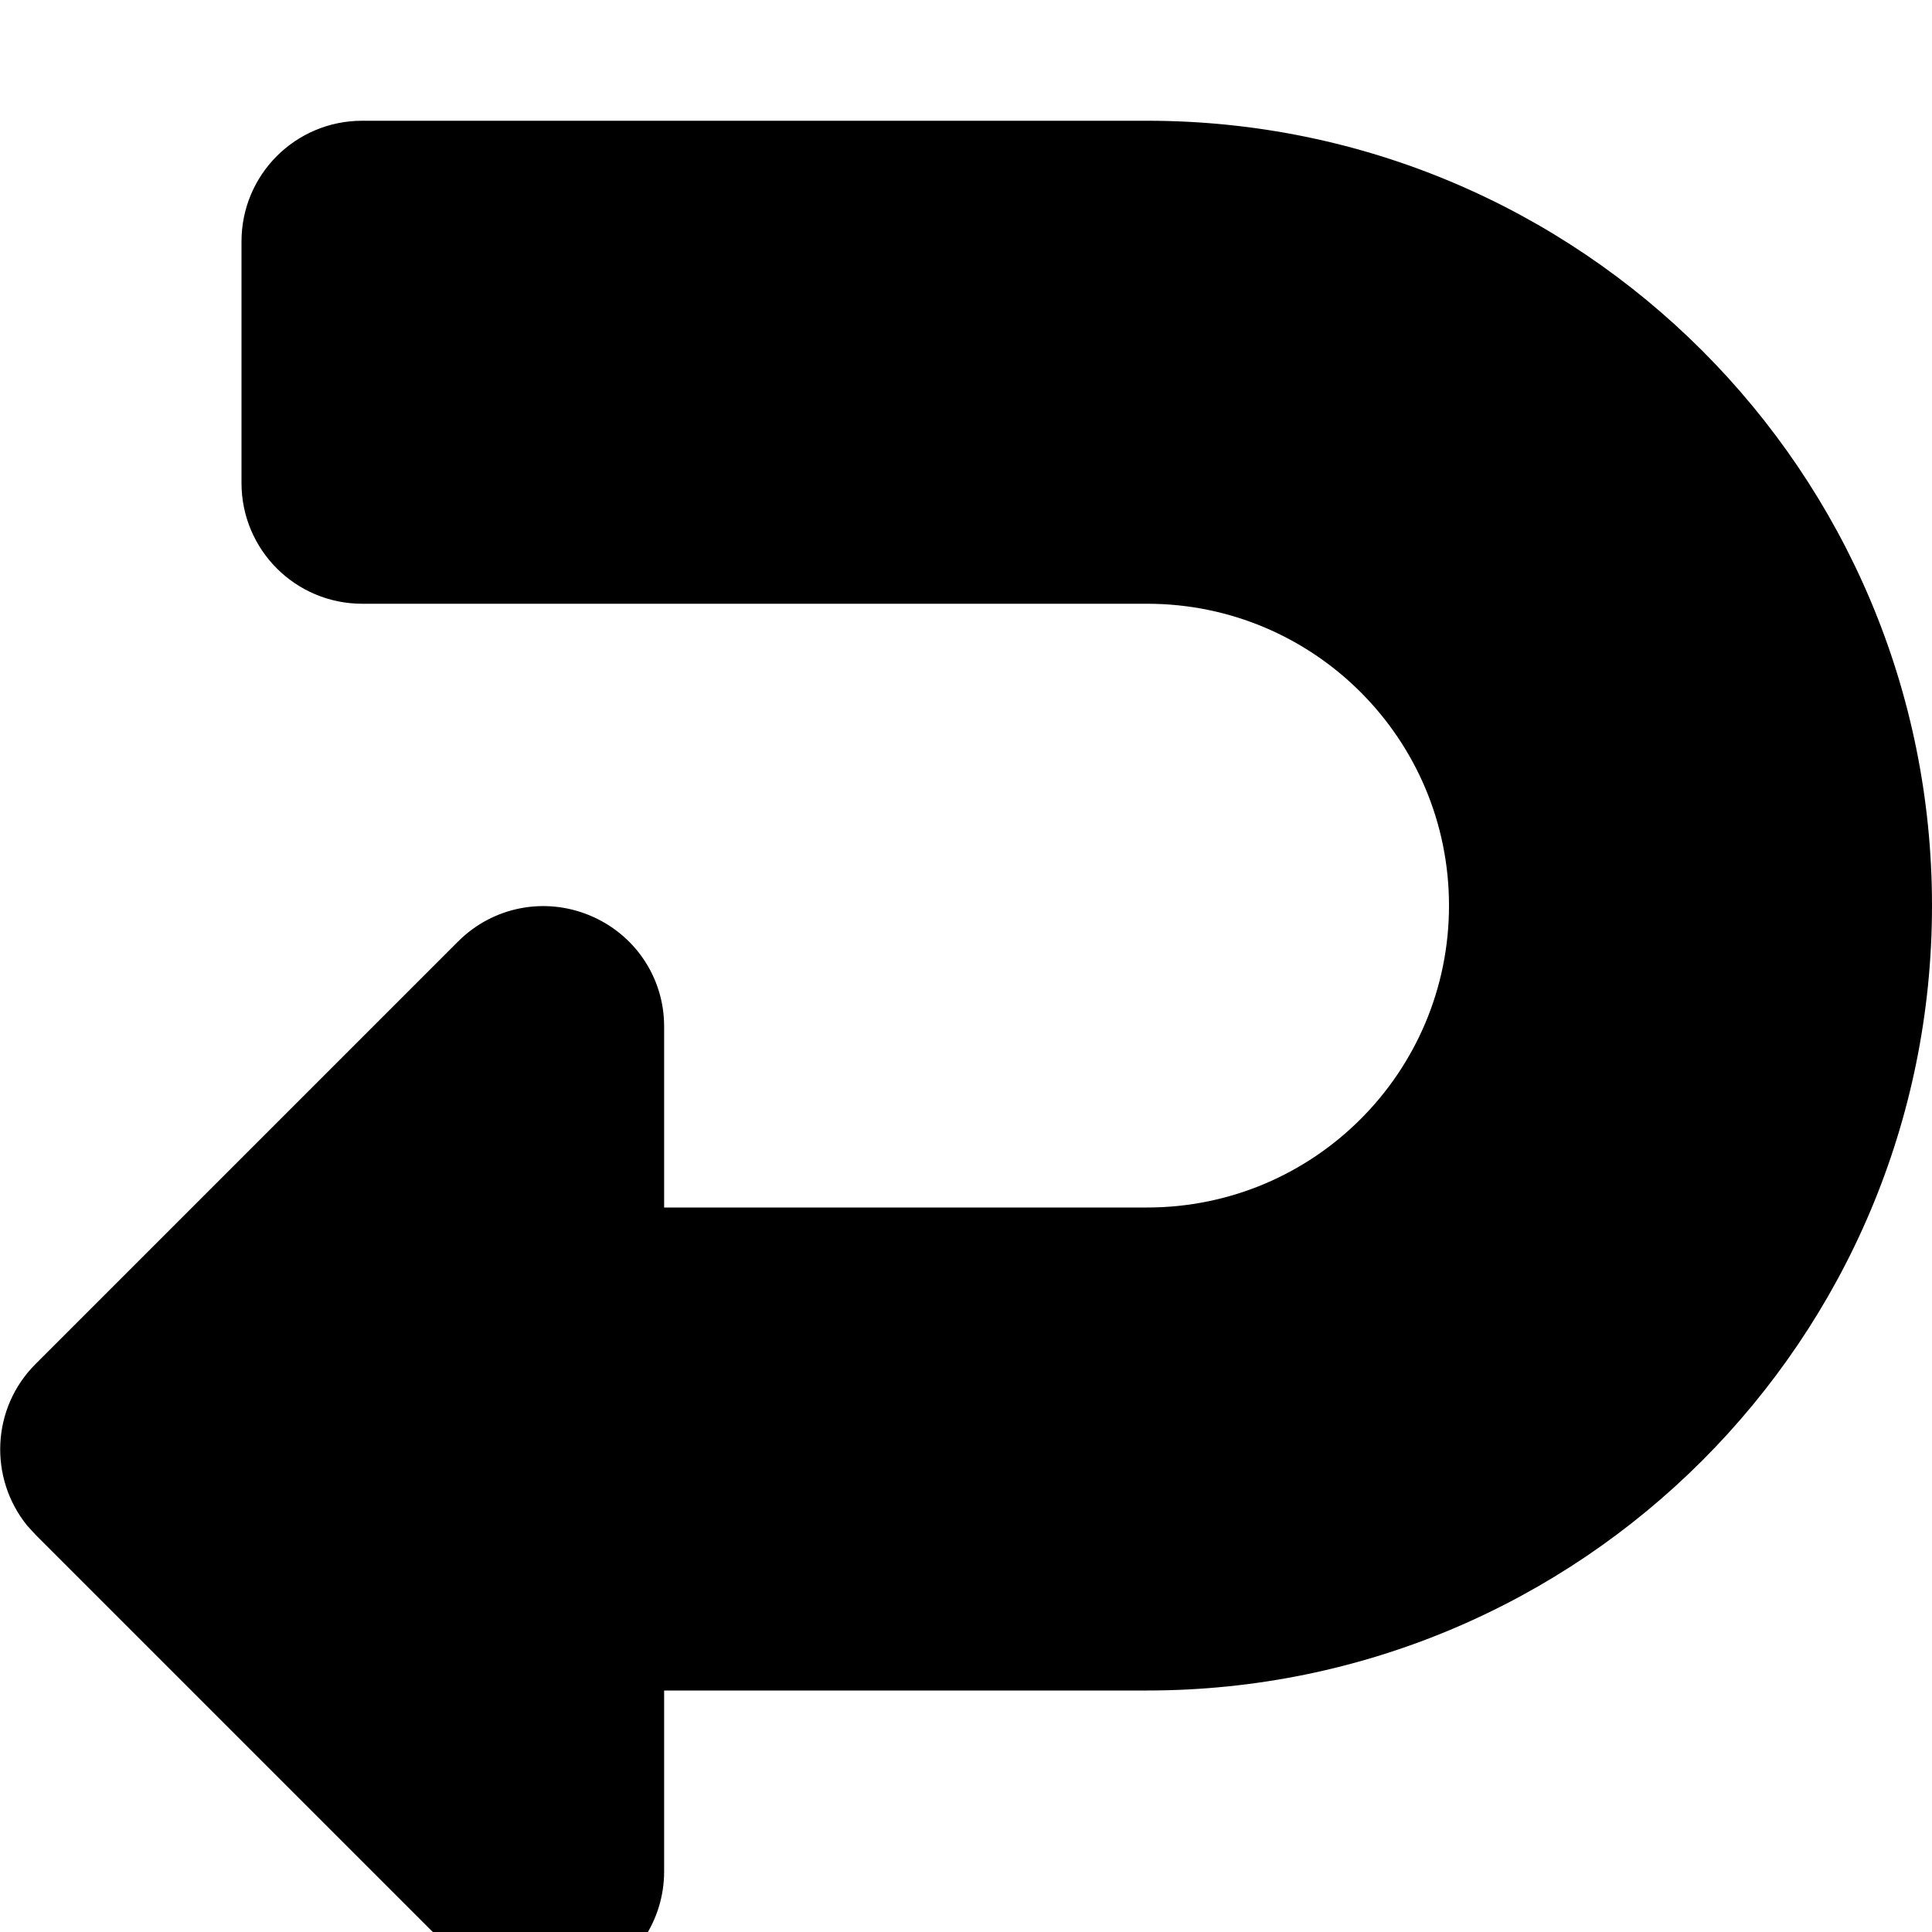 <svg xmlns="http://www.w3.org/2000/svg" viewBox="0 0 512 512"><!--! Font Awesome Pro 7.0.0 by @fontawesome - https://fontawesome.com License - https://fontawesome.com/license (Commercial License) Copyright 2025 Fonticons, Inc. --><path fill="currentColor" d="M512 240c0 114.9-93.1 208-208 208l-128 0 0 48c0 12.9-7.8 24.6-19.7 29.6s-25.7 2.2-34.9-6.9l-112-112-2.2-2.4c-10.2-12.6-9.5-31.1 2.2-42.8l112-112c9.2-9.2 22.9-11.9 34.9-6.9S176 259.1 176 272l0 48 128 0c44.2 0 80-35.8 80-80s-35.8-80-80-80L96 160c-17.7 0-32-14.3-32-32l0-64c0-17.7 14.3-32 32-32l208 0c114.9 0 208 93.1 208 208z"/></svg>